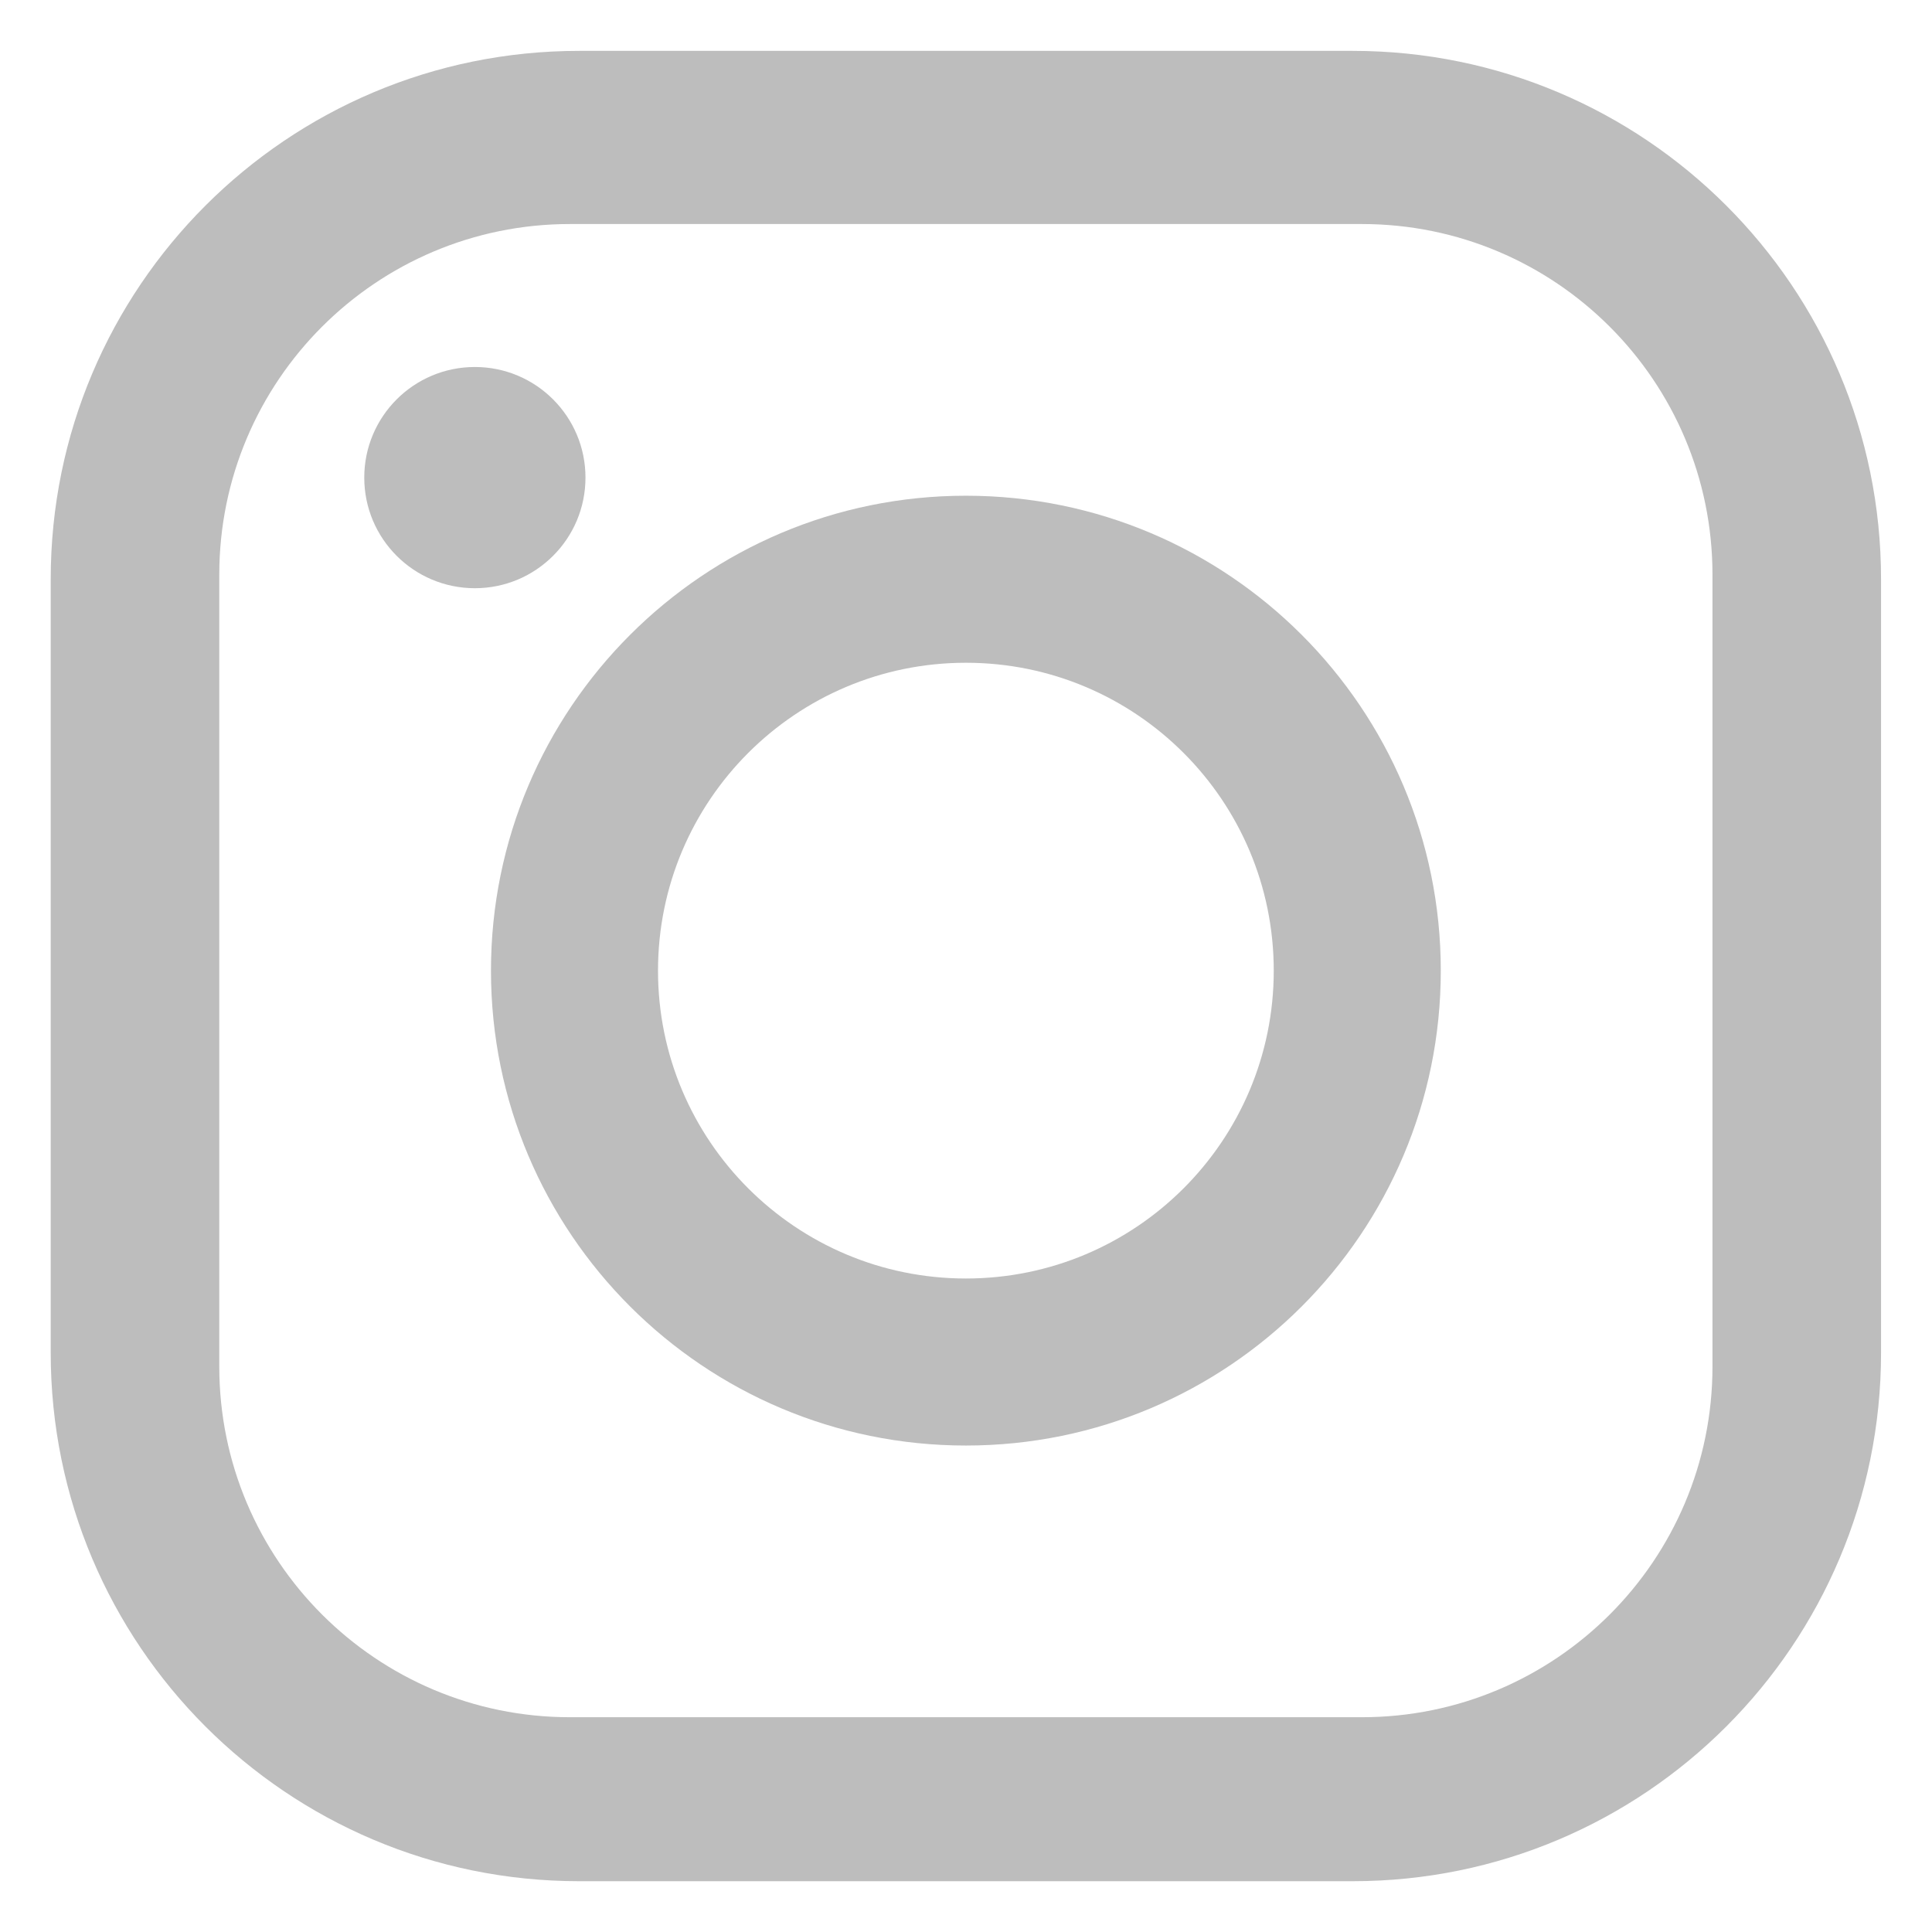 <svg width="24" height="24" viewBox="0 0 24 24" fill="none" xmlns="http://www.w3.org/2000/svg">
<path d="M7.193 0.632H16.805C20.429 0.632 23.367 3.57 23.367 7.194V16.806C23.367 20.431 20.429 23.369 16.805 23.369H7.193C3.568 23.369 0.63 20.431 0.63 16.806V7.195C0.63 3.57 3.568 0.632 7.193 0.632V0.632ZM2.724 16.976C2.724 19.381 4.675 21.332 7.08 21.332H16.917C19.323 21.332 21.273 19.381 21.273 16.976V7.139C21.273 4.733 19.323 2.783 16.917 2.783H7.08C4.675 2.783 2.724 4.733 2.724 7.139V16.976Z" fill="#BDBDBD"/>
<path d="M11.999 6.158C15.257 6.158 17.898 8.8 17.898 12.058C17.898 15.316 15.257 17.957 11.999 17.957C8.741 17.957 6.099 15.316 6.099 12.058C6.099 8.8 8.741 6.158 11.999 6.158ZM11.999 15.882C14.111 15.882 15.823 14.17 15.823 12.058C15.823 9.945 14.111 8.233 11.999 8.233C9.887 8.233 8.174 9.945 8.174 12.058C8.174 14.17 9.887 15.882 11.999 15.882Z" fill="#BDBDBD"/>
<path d="M5.899 7.307C5.14 7.307 4.525 6.692 4.525 5.933C4.525 5.174 5.14 4.559 5.899 4.559C6.658 4.559 7.273 5.174 7.273 5.933C7.273 6.692 6.658 7.307 5.899 7.307Z" fill="#BDBDBD"/>
</svg>
